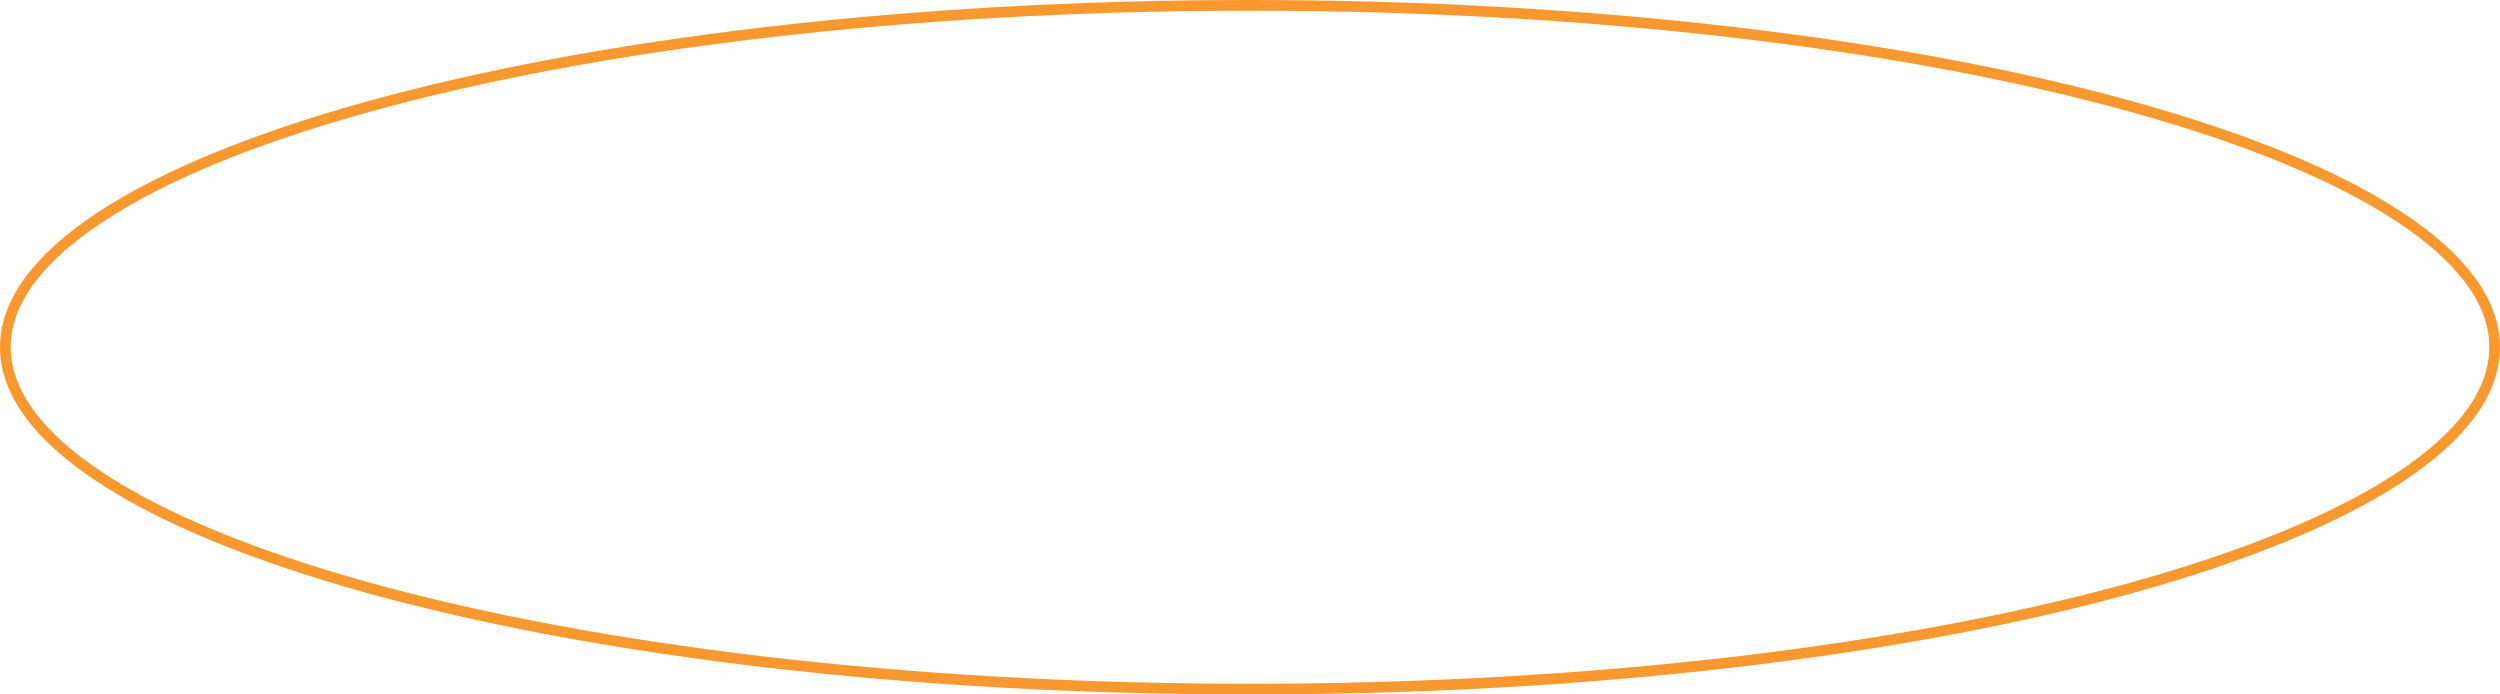 <svg width="234" height="65" viewBox="0 0 234 65" fill="none" xmlns="http://www.w3.org/2000/svg">
<path d="M117 0.5C149.277 0.5 178.48 4.135 199.598 10.001C210.16 12.935 218.672 16.419 224.531 20.268C230.411 24.129 233.5 28.273 233.5 32.5C233.5 36.727 230.411 40.871 224.531 44.732C218.672 48.581 210.16 52.065 199.598 54.999C178.48 60.865 149.277 64.5 117 64.5C84.723 64.5 55.52 60.865 34.402 54.999C23.84 52.065 15.328 48.581 9.469 44.732C3.589 40.871 0.5 36.727 0.5 32.5C0.5 28.273 3.589 24.129 9.469 20.268C15.328 16.419 23.84 12.935 34.402 10.001C55.52 4.135 84.723 0.5 117 0.5Z" stroke="#F9982F"/>
</svg>
